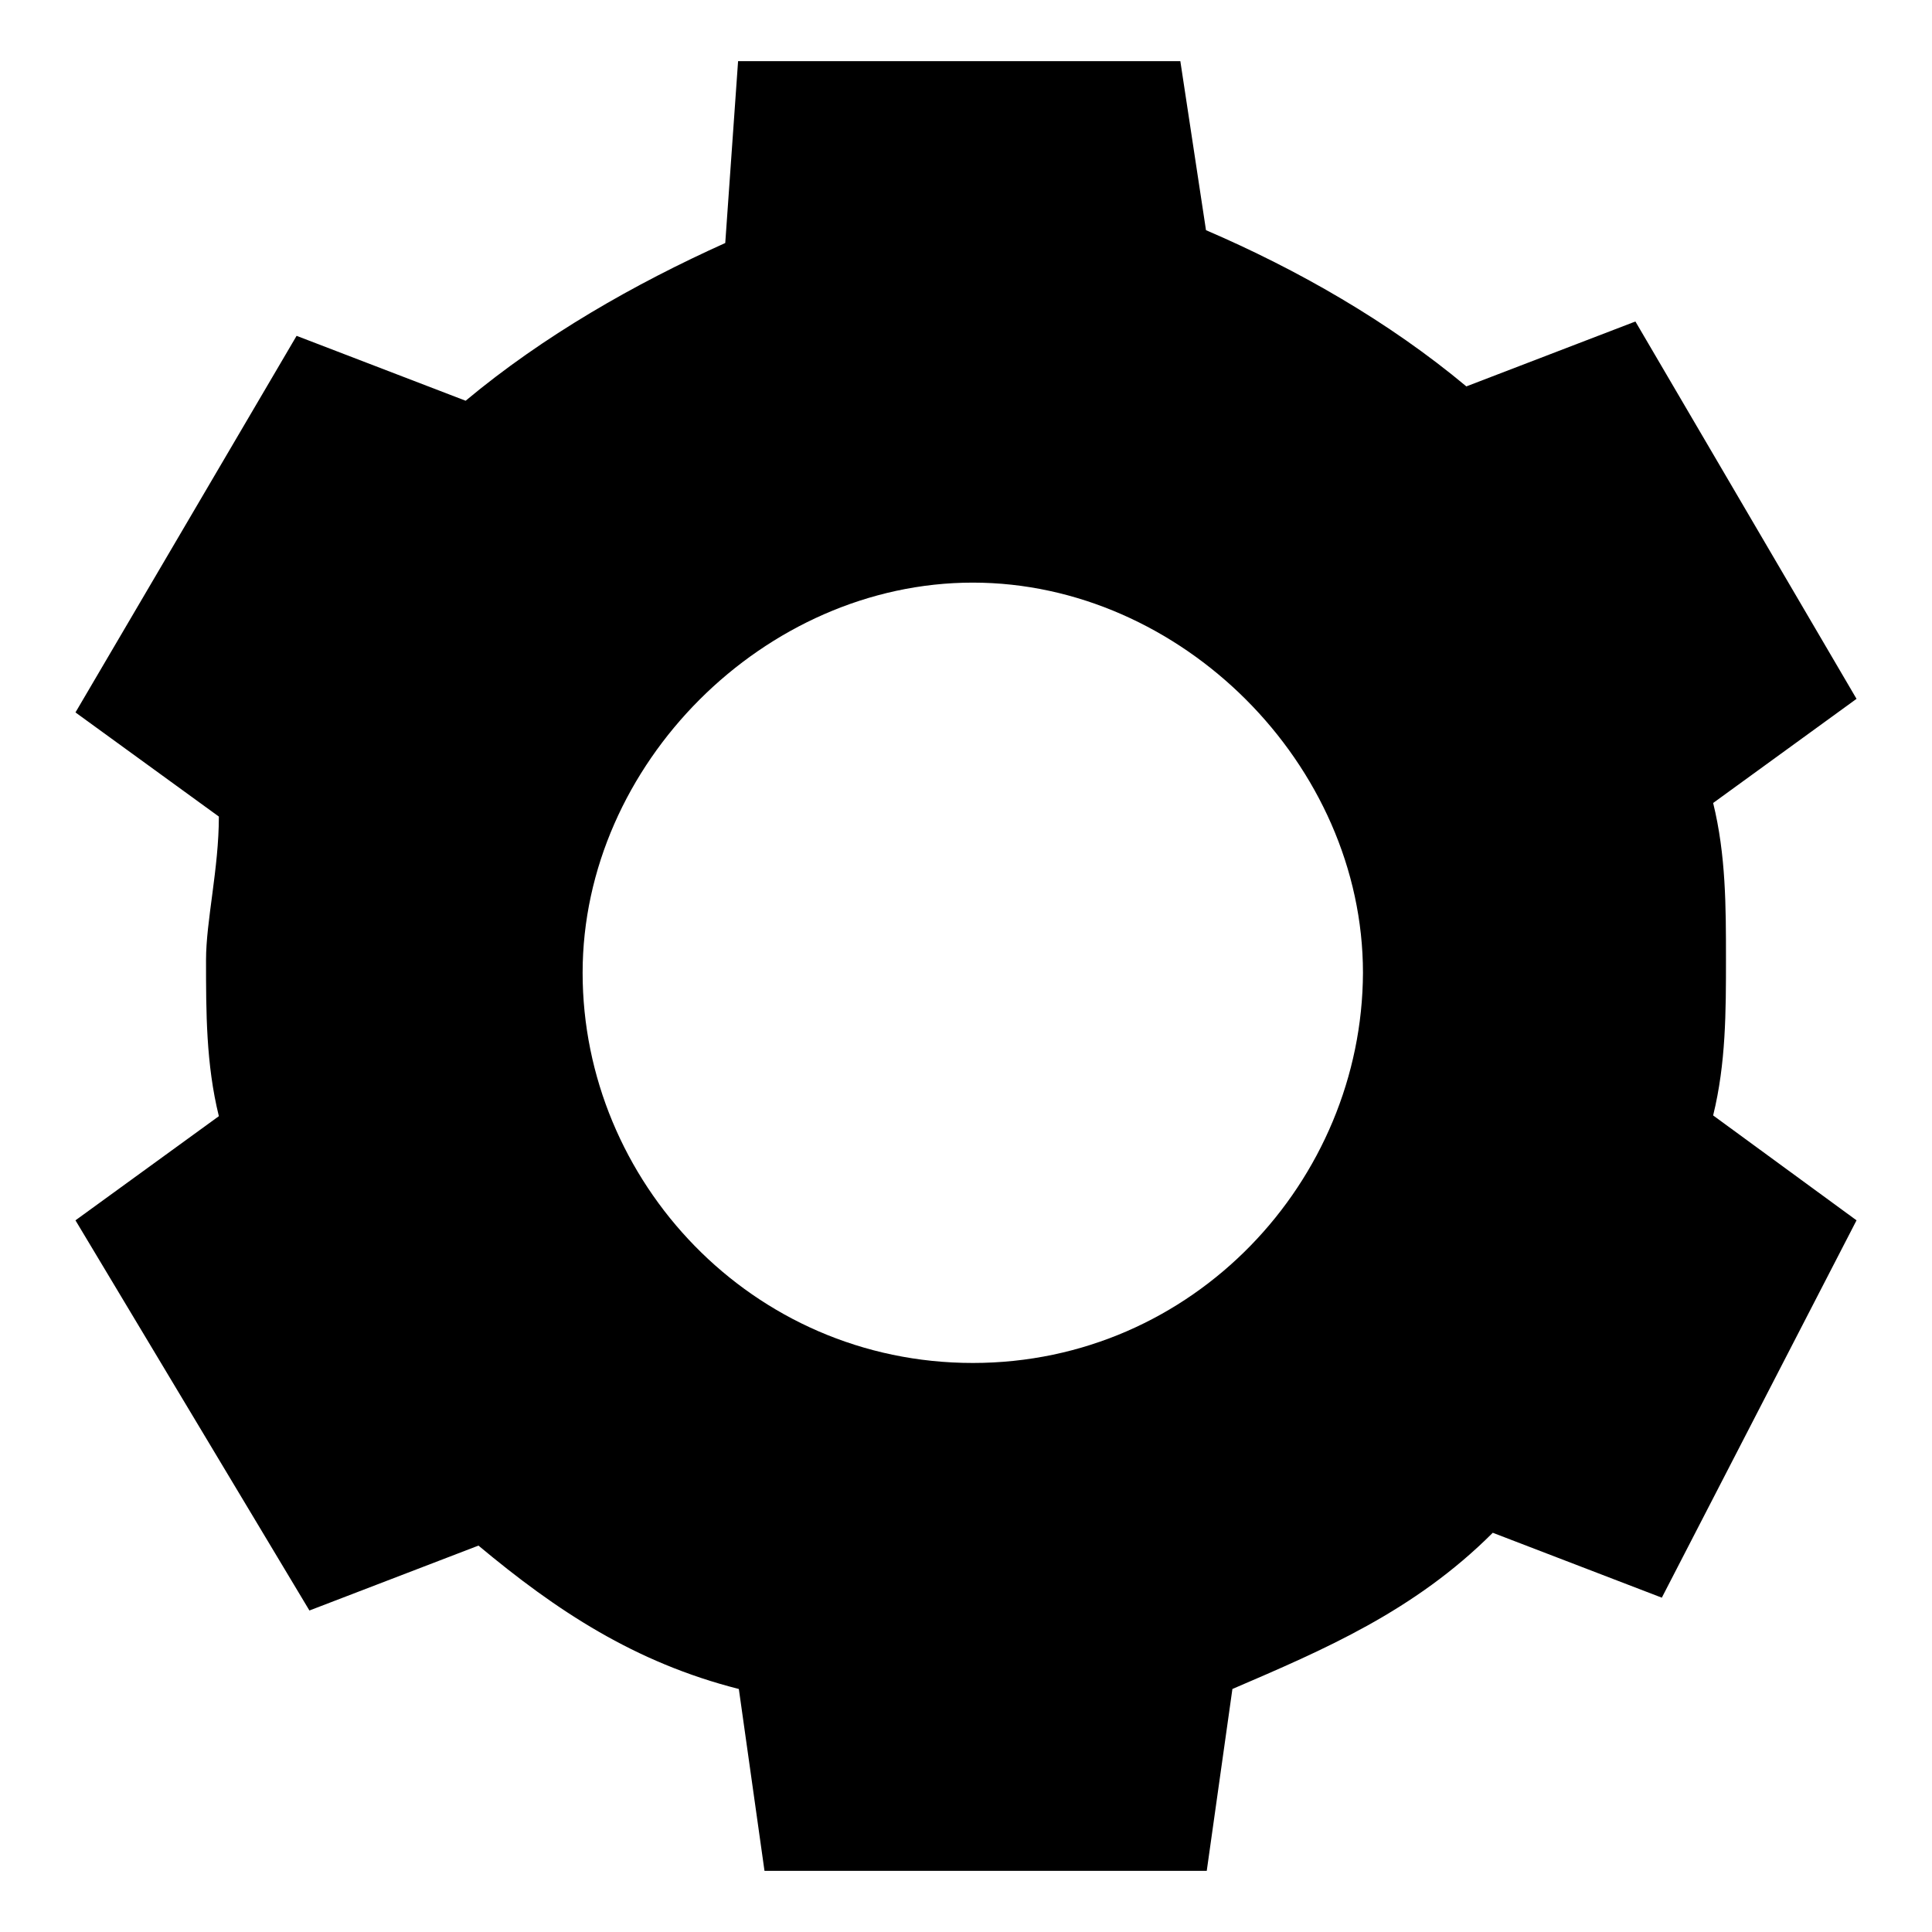 <?xml version="1.0" encoding="utf-8"?>
<!-- Svg Vector Icons : http://www.onlinewebfonts.com/icon -->
<!DOCTYPE svg PUBLIC "-//W3C//DTD SVG 1.1//EN" "http://www.w3.org/Graphics/SVG/1.1/DTD/svg11.dtd">
<svg version="1.1" xmlns="http://www.w3.org/2000/svg" xmlns:xlink="http://www.w3.org/1999/xlink" x="0px" y="0px" viewBox="0 0 256 256" enable-background="new 0 0 256 256" xml:space="preserve">
<g><g><path fill="#000000" d="M227,147.8c1.7-6.9,1.7-13.8,1.7-20.7s0-13.8-1.7-20.7l19-13.8l-29.3-50l-22.4,8.6c-10.3-8.6-22.4-15.5-34.5-20.7l-3.4-22.4H97.8l-1.7,24.1C84.1,37.6,72,44.5,61.7,53.1l-22.4-8.6L10,94.4l19,13.8c0,6.9-1.7,13.8-1.7,19c0,6.9,0,13.8,1.7,20.7l-19,13.8l31,51.7l22.4-8.6c10.3,8.6,20.7,15.5,34.5,19l3.4,24.1h58.6l3.4-24.1c12.1-5.2,24.1-10.3,34.5-20.7l22.4,8.6l25.8-50L227,147.8z M128.9,180.6c-29.3,0-51.7-24.1-51.7-51.7c0-27.6,24.1-51.7,51.7-51.7c27.6,0,51.7,24.1,51.7,51.7C180.5,156.4,158.2,180.6,128.9,180.6z"/></g></g>
</svg>
